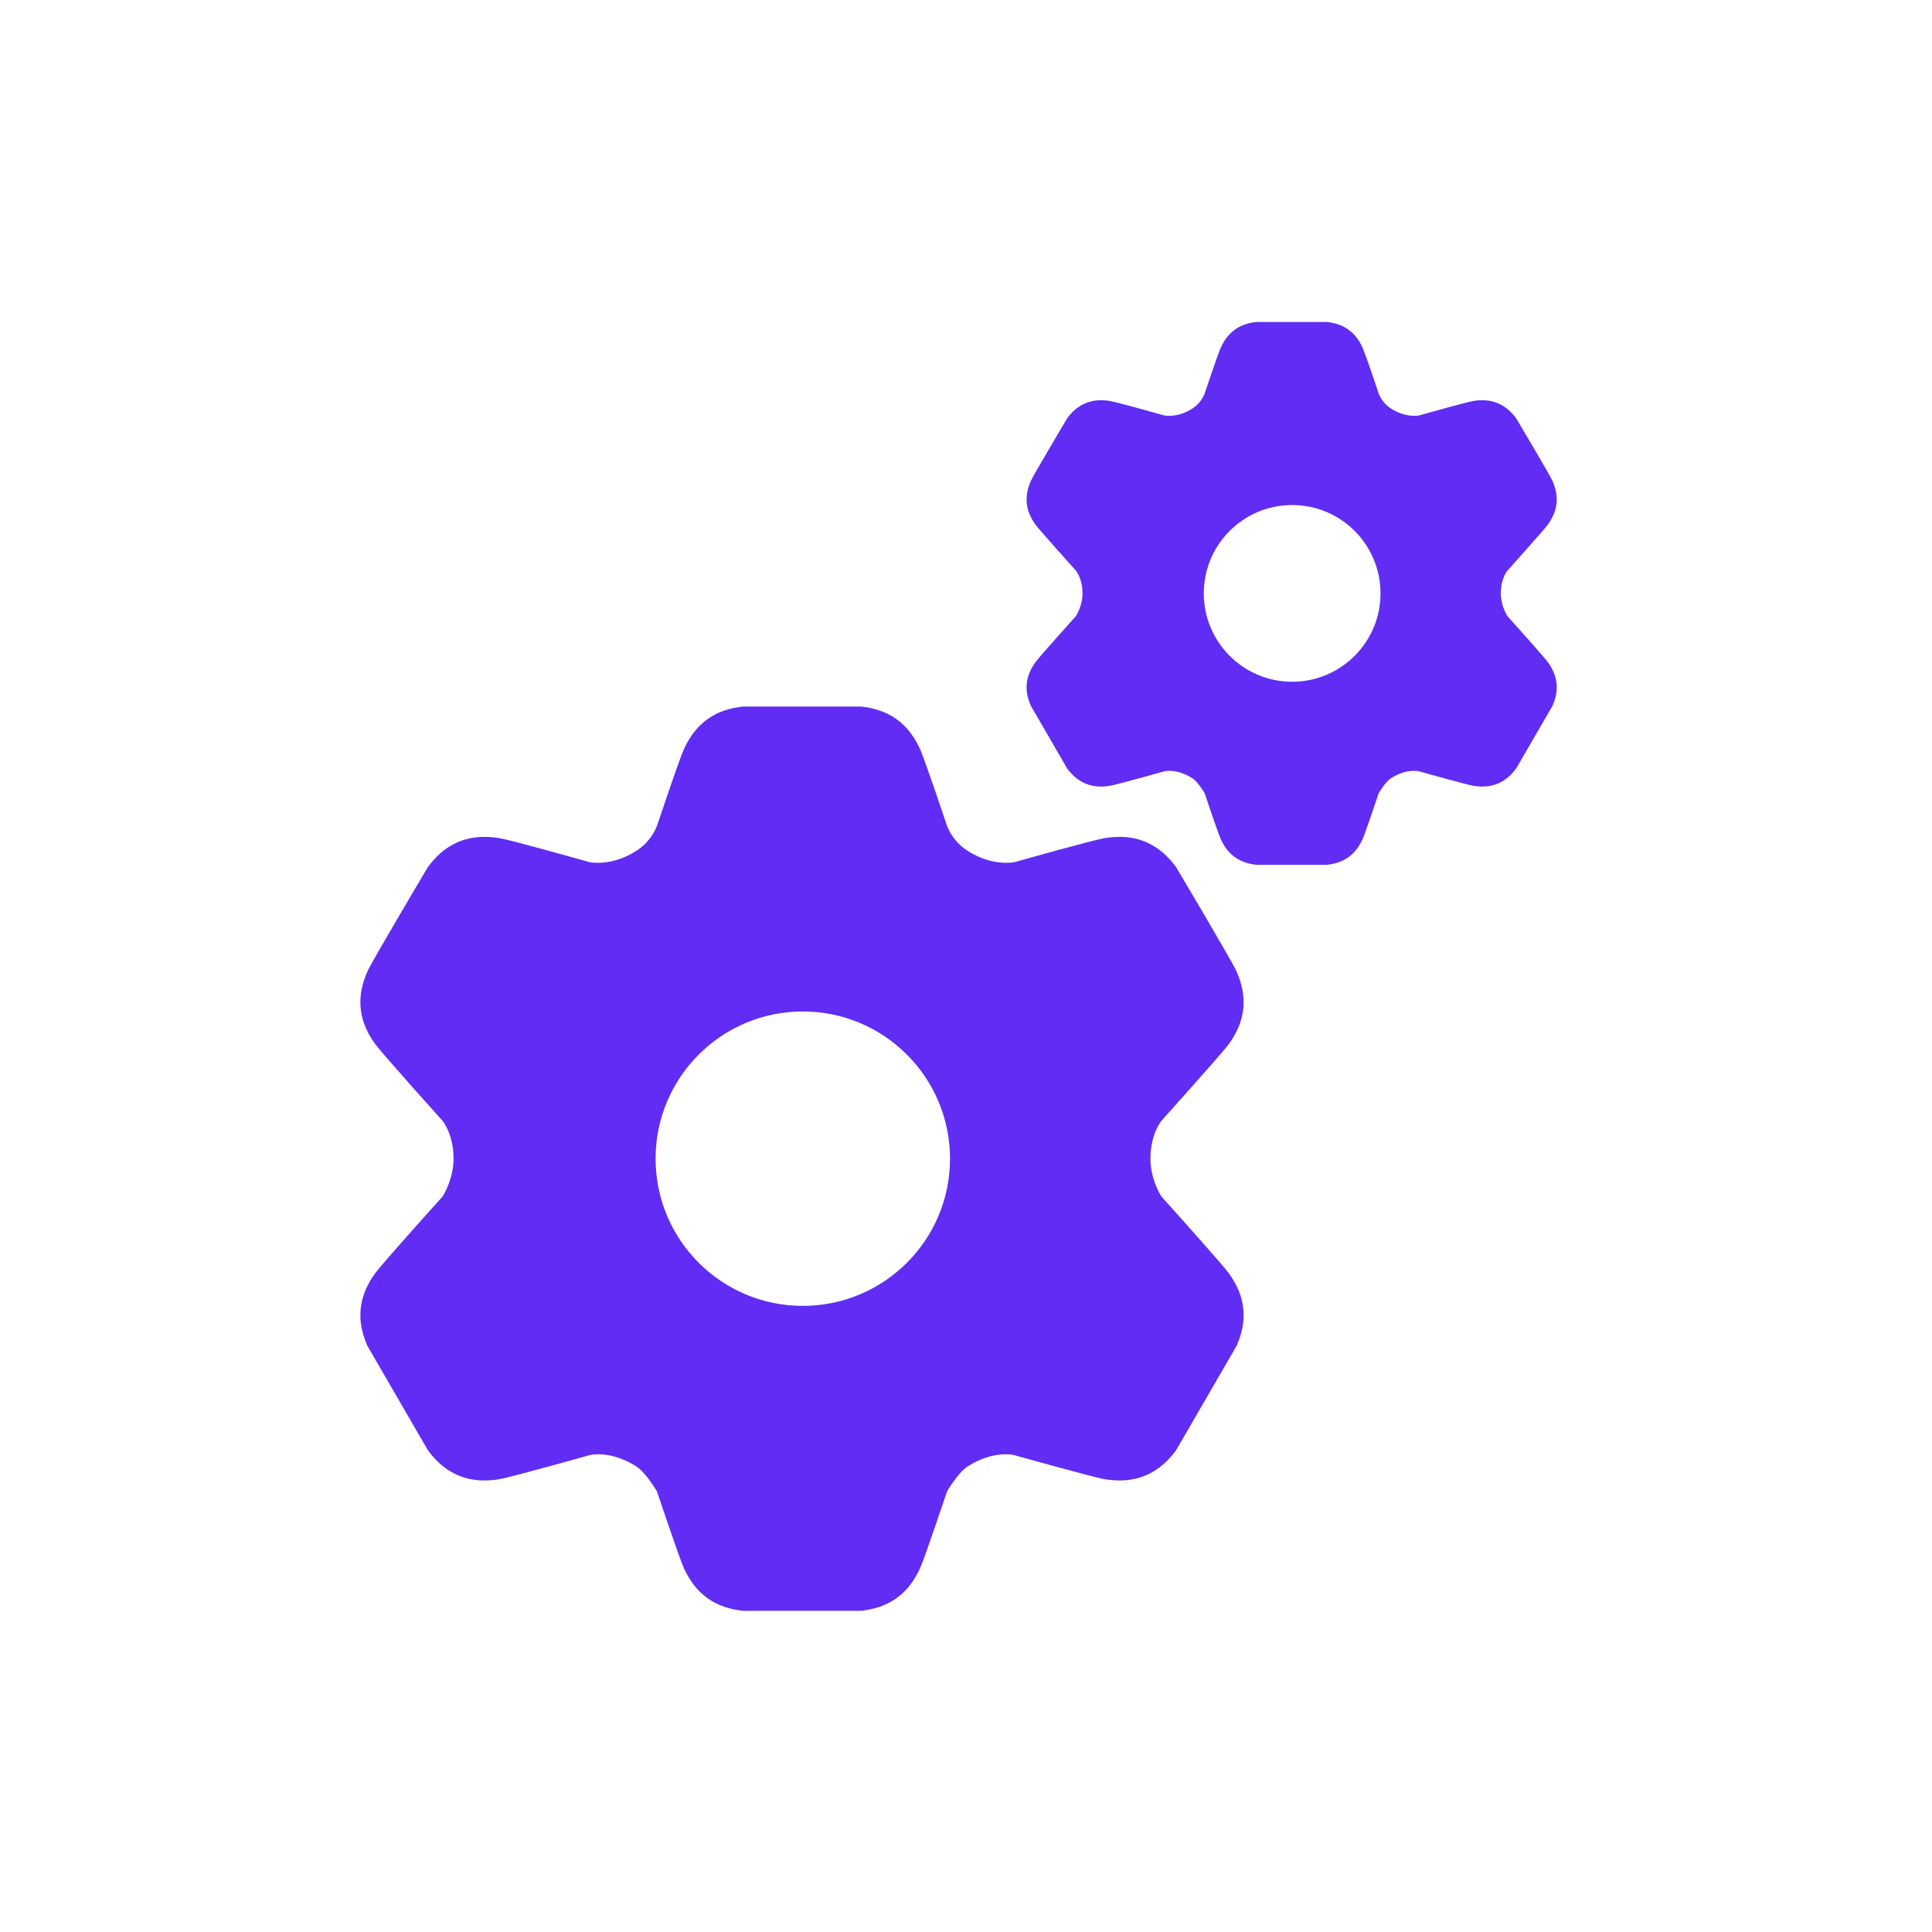<svg width="96" height="96" viewBox="0 0 96 96" fill="none" xmlns="http://www.w3.org/2000/svg">
<path fill-rule="evenodd" clip-rule="evenodd" d="M65.941 16C66.292 16.04 66.661 16.132 67.005 16.38C67.349 16.628 67.553 16.948 67.702 17.267C67.836 17.553 68.508 19.561 68.508 19.561C68.628 19.861 68.837 20.117 69.107 20.294C69.856 20.785 70.52 20.642 70.52 20.642C70.934 20.525 72.88 19.977 73.214 19.924C73.584 19.866 73.99 19.859 74.409 20.029C74.828 20.198 75.114 20.486 75.338 20.785C75.338 20.785 77.016 23.607 77.143 23.899C77.284 24.225 77.388 24.592 77.343 25.015C77.299 25.438 77.12 25.776 76.914 26.065C76.729 26.324 74.9 28.358 74.9 28.358C74.895 28.364 74.574 28.757 74.574 29.485C74.574 30.105 74.894 30.602 74.9 30.612C75.17 30.911 76.729 32.646 76.914 32.906C77.12 33.194 77.299 33.532 77.343 33.955C77.388 34.379 77.284 34.746 77.143 35.071L75.338 38.185C75.114 38.484 74.828 38.772 74.409 38.942C73.99 39.112 73.584 39.104 73.213 39.046C72.88 38.993 70.533 38.332 70.52 38.328C70.172 38.253 69.637 38.328 69.107 38.676C68.84 38.851 68.516 39.396 68.508 39.409C68.508 39.409 67.836 41.416 67.702 41.704C67.553 42.023 67.349 42.343 67.005 42.59C66.661 42.838 66.292 42.931 65.941 42.971H62.423C62.073 42.931 61.703 42.838 61.359 42.59C61.015 42.343 60.811 42.023 60.662 41.704C60.529 41.416 59.856 39.409 59.856 39.409C59.848 39.396 59.524 38.851 59.258 38.676C58.728 38.328 58.193 38.253 57.844 38.328C57.832 38.332 55.485 38.993 55.151 39.046C54.781 39.104 54.375 39.112 53.955 38.942C53.536 38.772 53.251 38.484 53.026 38.185L51.222 35.071C51.08 34.746 50.977 34.379 51.021 33.955C51.066 33.532 51.244 33.194 51.45 32.906C51.636 32.646 53.195 30.911 53.464 30.612C53.471 30.602 53.79 30.105 53.79 29.485C53.79 28.752 53.464 28.358 53.464 28.358C53.442 28.334 51.634 26.322 51.45 26.065C51.244 25.776 51.066 25.438 51.021 25.015C50.977 24.592 51.08 24.225 51.222 23.899C51.349 23.607 53.026 20.785 53.026 20.785C53.251 20.486 53.536 20.198 53.955 20.029C54.375 19.859 54.78 19.866 55.151 19.924C55.484 19.977 57.43 20.525 57.844 20.642C57.844 20.642 58.509 20.785 59.258 20.294C59.527 20.117 59.737 19.861 59.856 19.561C59.856 19.561 60.529 17.553 60.662 17.267C60.811 16.948 61.015 16.628 61.359 16.38C61.703 16.132 62.073 16.04 62.423 16H65.941ZM64.207 25.095C61.782 25.095 59.816 27.06 59.816 29.485C59.816 31.91 61.782 33.876 64.207 33.876C66.632 33.876 68.597 31.91 68.597 29.485C68.597 27.06 66.632 25.095 64.207 25.095Z" fill="#612CF4"/>
<path fill-rule="evenodd" clip-rule="evenodd" d="M42.78 35.107C43.365 35.174 43.98 35.327 44.554 35.74C45.127 36.153 45.467 36.686 45.715 37.217C45.937 37.695 47.058 41.04 47.058 41.04C47.257 41.54 47.605 41.967 48.055 42.261C49.303 43.08 50.409 42.84 50.409 42.84C51.099 42.645 54.342 41.733 54.897 41.645C55.514 41.548 56.19 41.536 56.888 41.819C57.587 42.102 58.062 42.58 58.436 43.08C58.436 43.08 61.231 47.781 61.443 48.268C61.678 48.809 61.851 49.421 61.777 50.126C61.703 50.831 61.405 51.394 61.062 51.875C60.754 52.307 57.706 55.697 57.706 55.697C57.698 55.706 57.164 56.361 57.164 57.574C57.164 58.607 57.696 59.434 57.706 59.45C58.156 59.949 60.753 62.84 61.062 63.272C61.405 63.753 61.703 64.316 61.777 65.021C61.851 65.726 61.678 66.338 61.443 66.879L58.436 72.067C58.062 72.567 57.587 73.045 56.888 73.328C56.19 73.612 55.513 73.599 54.896 73.502C54.34 73.413 50.431 72.313 50.409 72.306C49.829 72.181 48.938 72.307 48.055 72.885C47.611 73.177 47.071 74.085 47.058 74.107C47.058 74.107 45.937 77.451 45.715 77.93C45.467 78.461 45.127 78.995 44.554 79.407C43.98 79.82 43.365 79.974 42.78 80.041H36.92C36.336 79.974 35.72 79.82 35.147 79.407C34.574 78.995 34.234 78.461 33.986 77.93C33.763 77.451 32.643 74.107 32.643 74.107C32.63 74.085 32.09 73.177 31.646 72.885C30.763 72.307 29.872 72.181 29.292 72.306C29.27 72.313 25.36 73.413 24.805 73.502C24.187 73.599 23.511 73.612 22.812 73.328C22.114 73.045 21.638 72.567 21.264 72.067L18.258 66.879C18.023 66.338 17.849 65.726 17.924 65.021C17.998 64.316 18.296 63.753 18.639 63.272C18.948 62.84 21.545 59.949 21.994 59.45C22.005 59.434 22.537 58.607 22.537 57.574C22.537 56.351 21.993 55.697 21.993 55.697C21.957 55.657 18.945 52.304 18.639 51.875C18.296 51.394 17.998 50.831 17.924 50.126C17.849 49.421 18.022 48.809 18.258 48.268C18.469 47.781 21.264 43.08 21.264 43.08C21.638 42.58 22.114 42.102 22.812 41.819C23.511 41.536 24.186 41.548 24.804 41.645C25.359 41.733 28.601 42.645 29.292 42.84C29.292 42.84 30.398 43.08 31.646 42.261C32.095 41.967 32.444 41.54 32.643 41.04C32.643 41.04 33.764 37.695 33.986 37.217C34.234 36.686 34.574 36.153 35.147 35.74C35.72 35.327 36.336 35.174 36.92 35.107H42.78ZM39.891 50.259C35.852 50.259 32.577 53.534 32.576 57.574C32.576 61.613 35.852 64.889 39.891 64.889C43.931 64.888 47.206 61.613 47.206 57.574C47.205 53.534 43.931 50.26 39.891 50.259Z" fill="#612CF4"/>
</svg>
